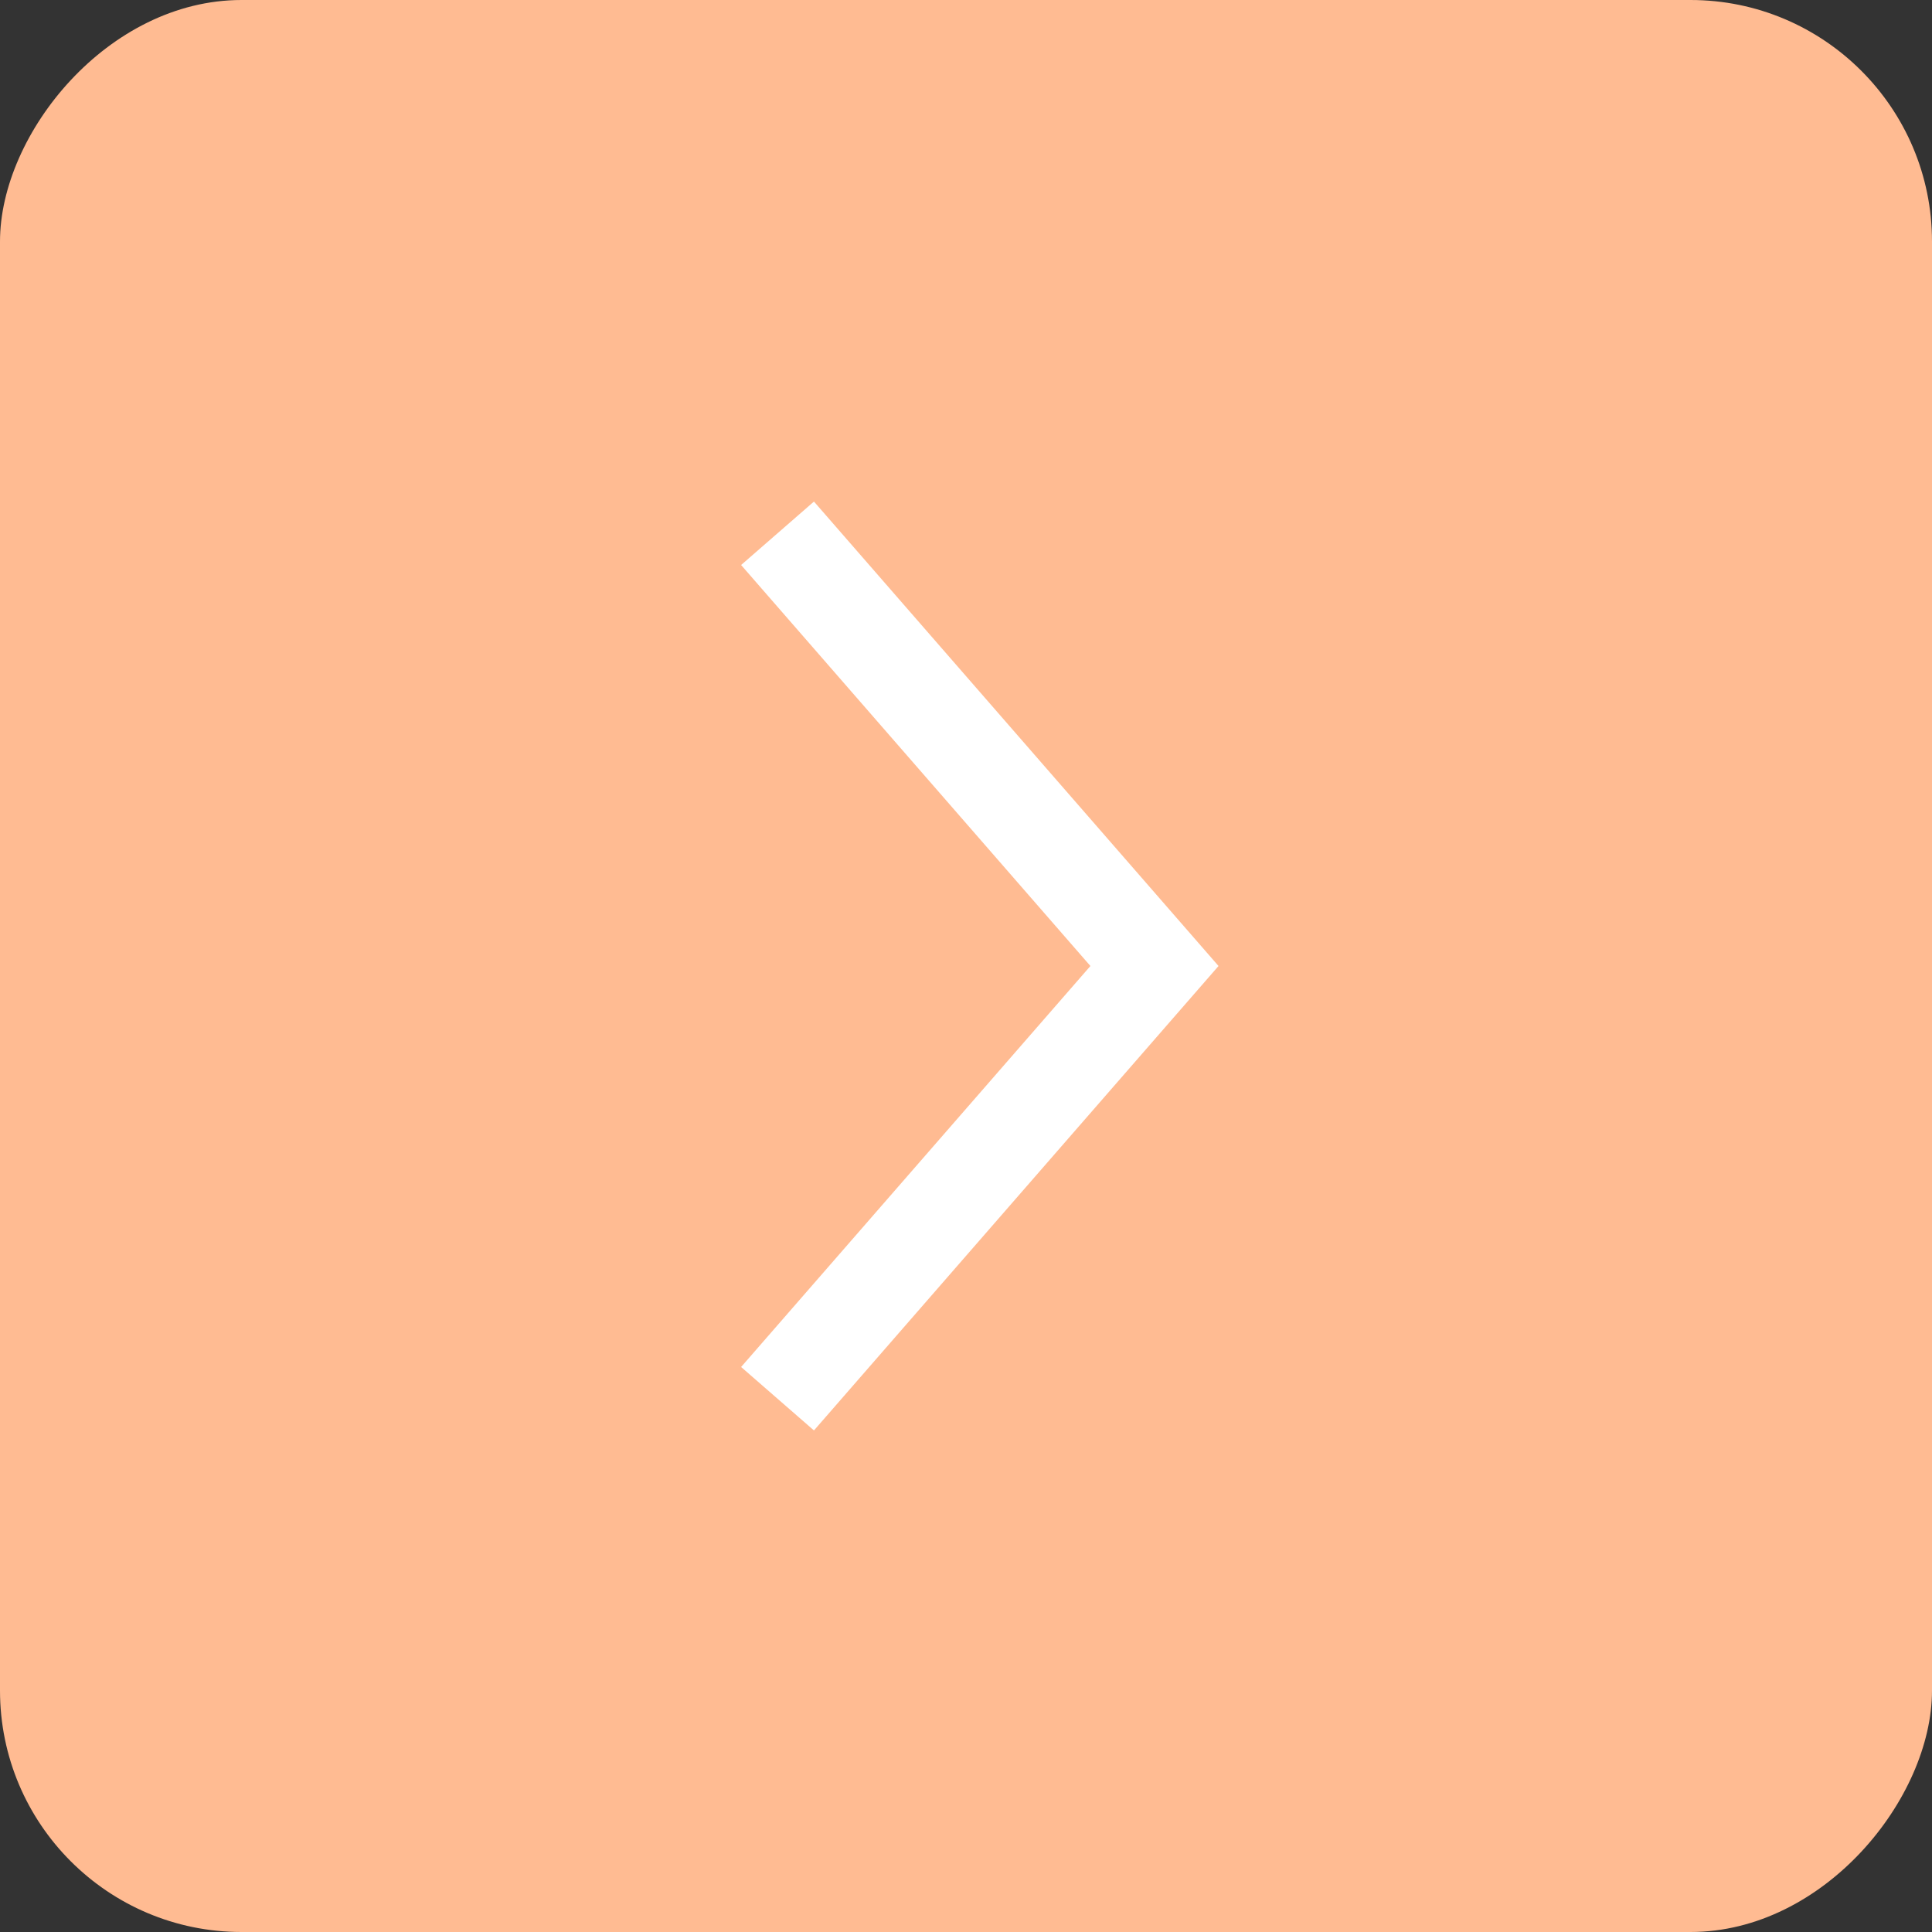 <?xml version="1.0" encoding="UTF-8"?> <svg xmlns="http://www.w3.org/2000/svg" width="40" height="40" viewBox="0 0 40 40" fill="none"><rect x="0" y="0" width="40" height="40" fill="#333333" stroke="none"/><rect width="40" height="40" rx="5" transform="matrix(-1 0 0 1 40 0)" fill="#FFBB92"></rect><path d="M16.098 28.959L23.902 20L16.098 11.041" stroke="white" stroke-width="2"></path></svg> 
